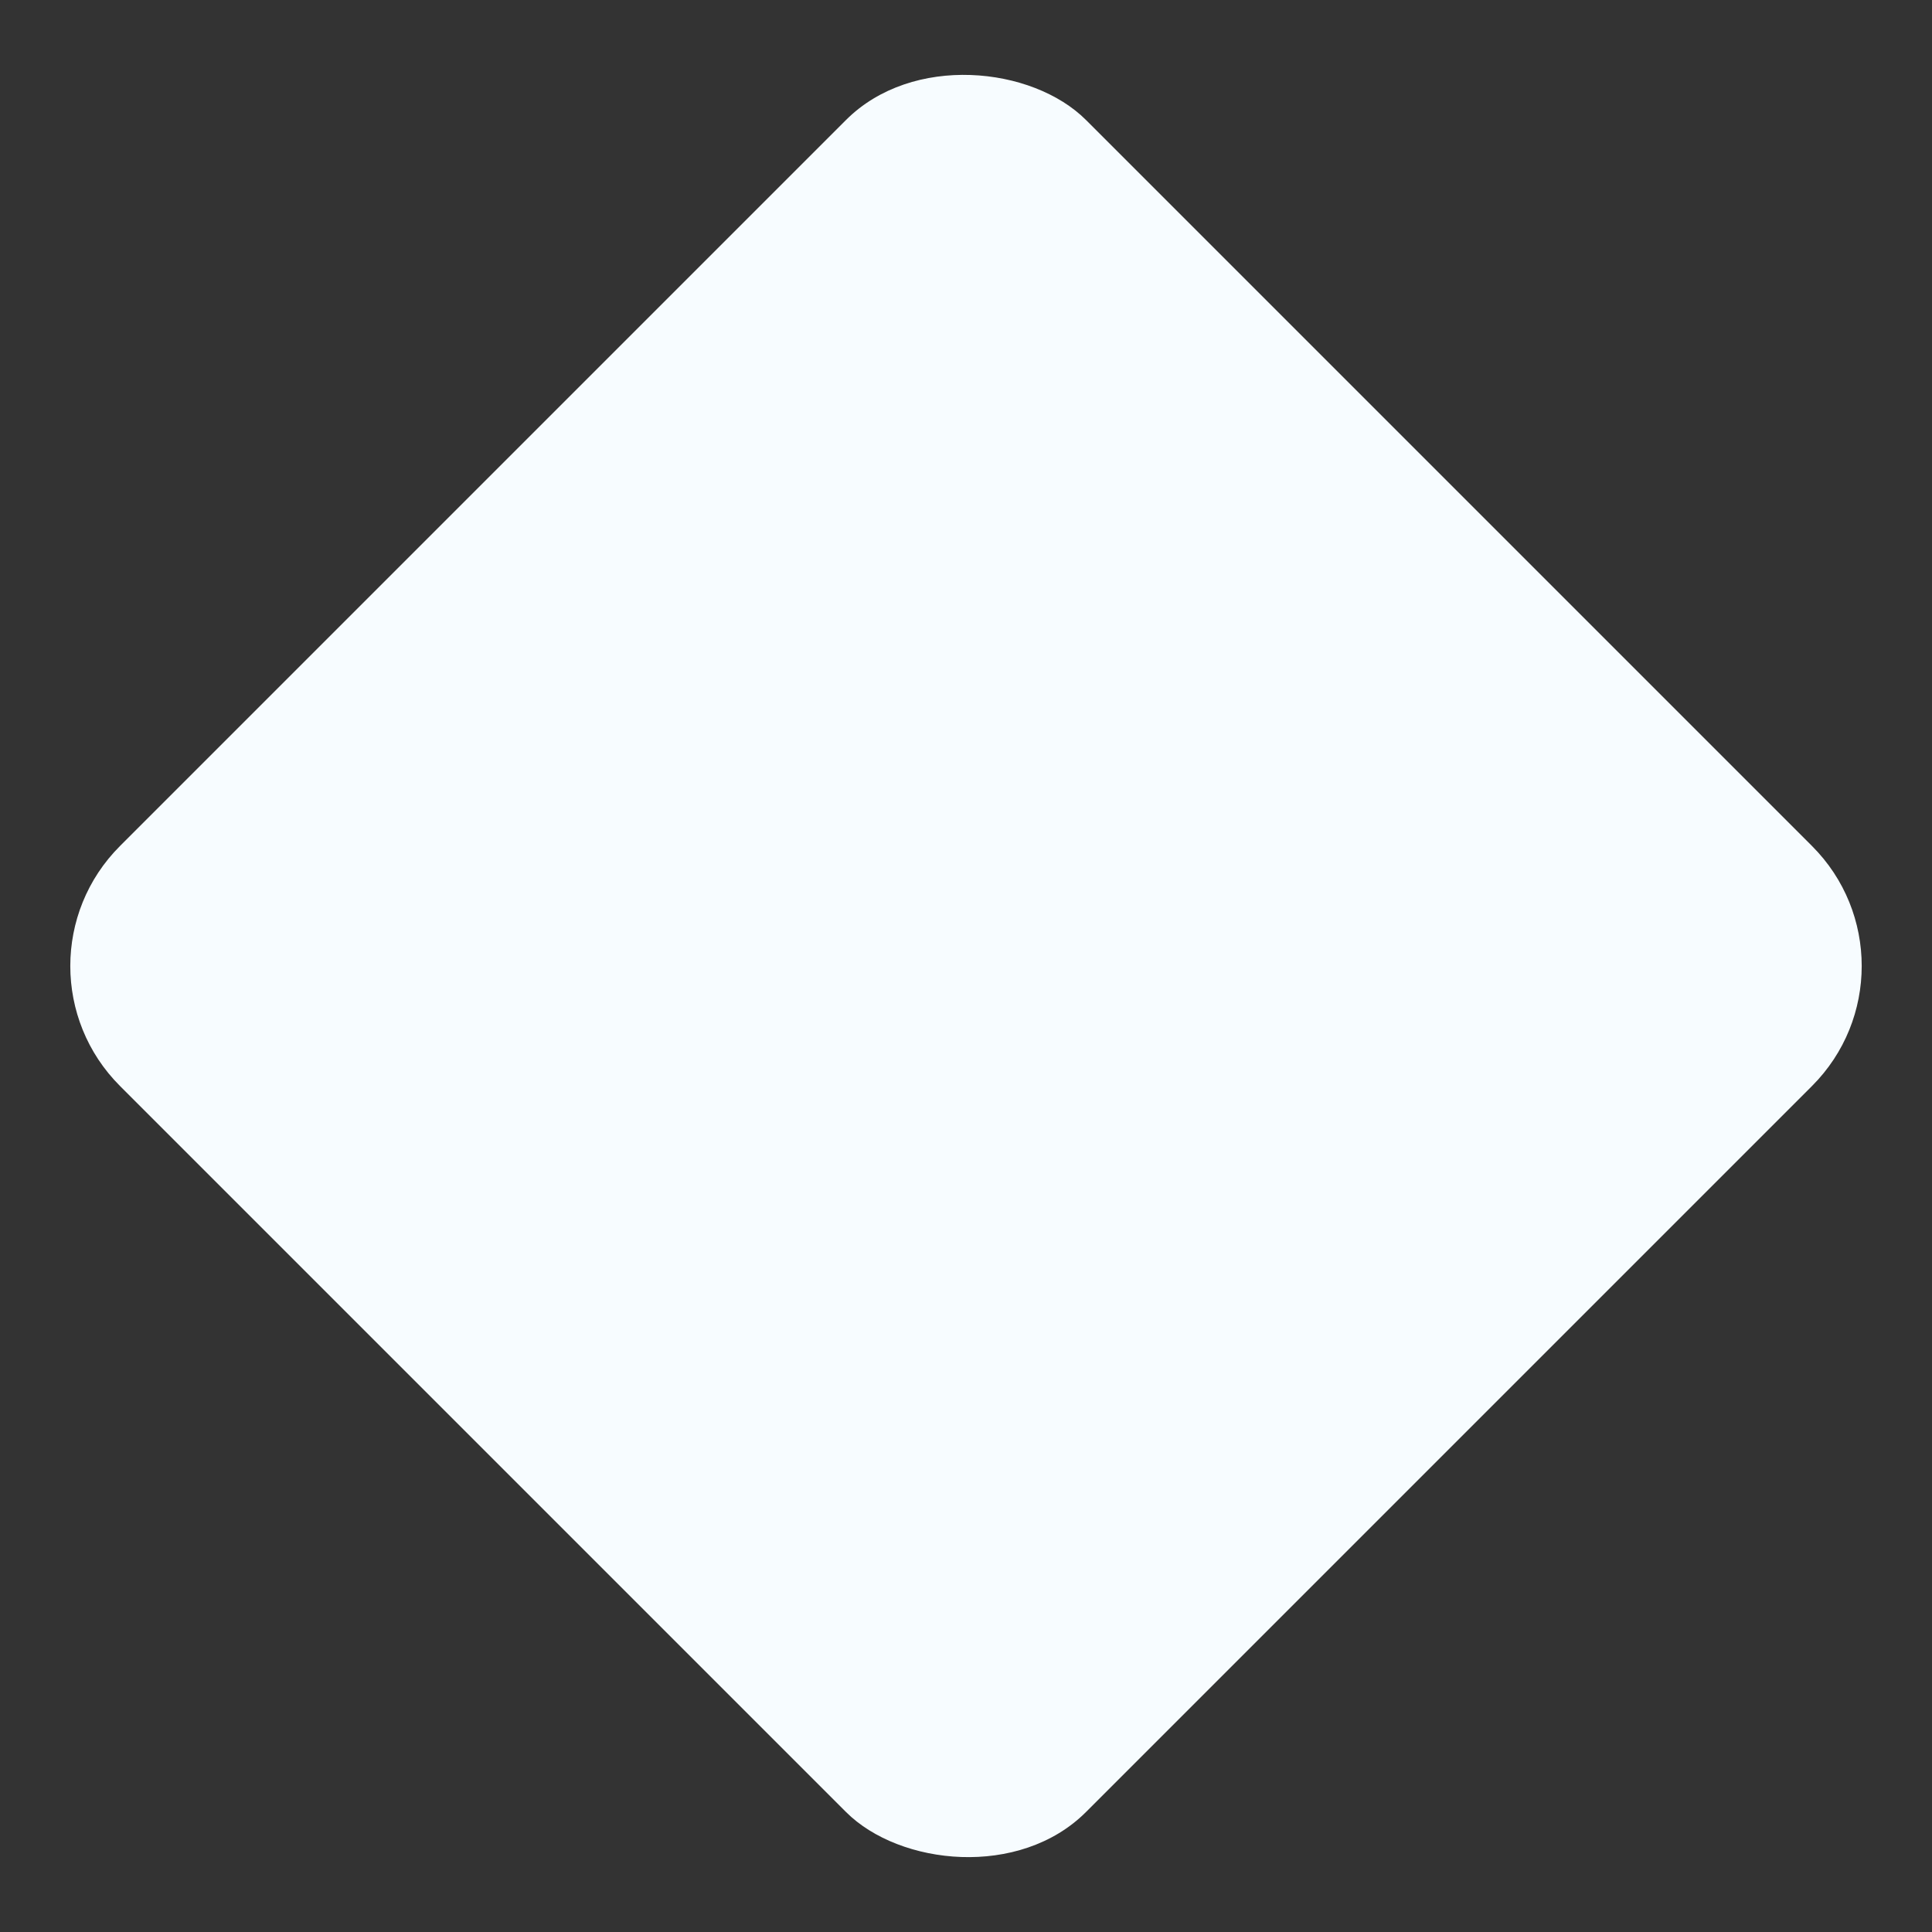 <svg xmlns="http://www.w3.org/2000/svg" width="1081.528" height="1081.528" viewBox="0 0 1081.528 1081.528">
  <rect x="0" y="0" width="1081.528" height="1081.528" fill="#333333" stroke="none"/>
  <rect id="Rectangle_1355" data-name="Rectangle 1355" width="764.756" height="764.756" rx="95" transform="translate(0 540.764) rotate(-45)" fill="#f7fcff"/>
</svg>
